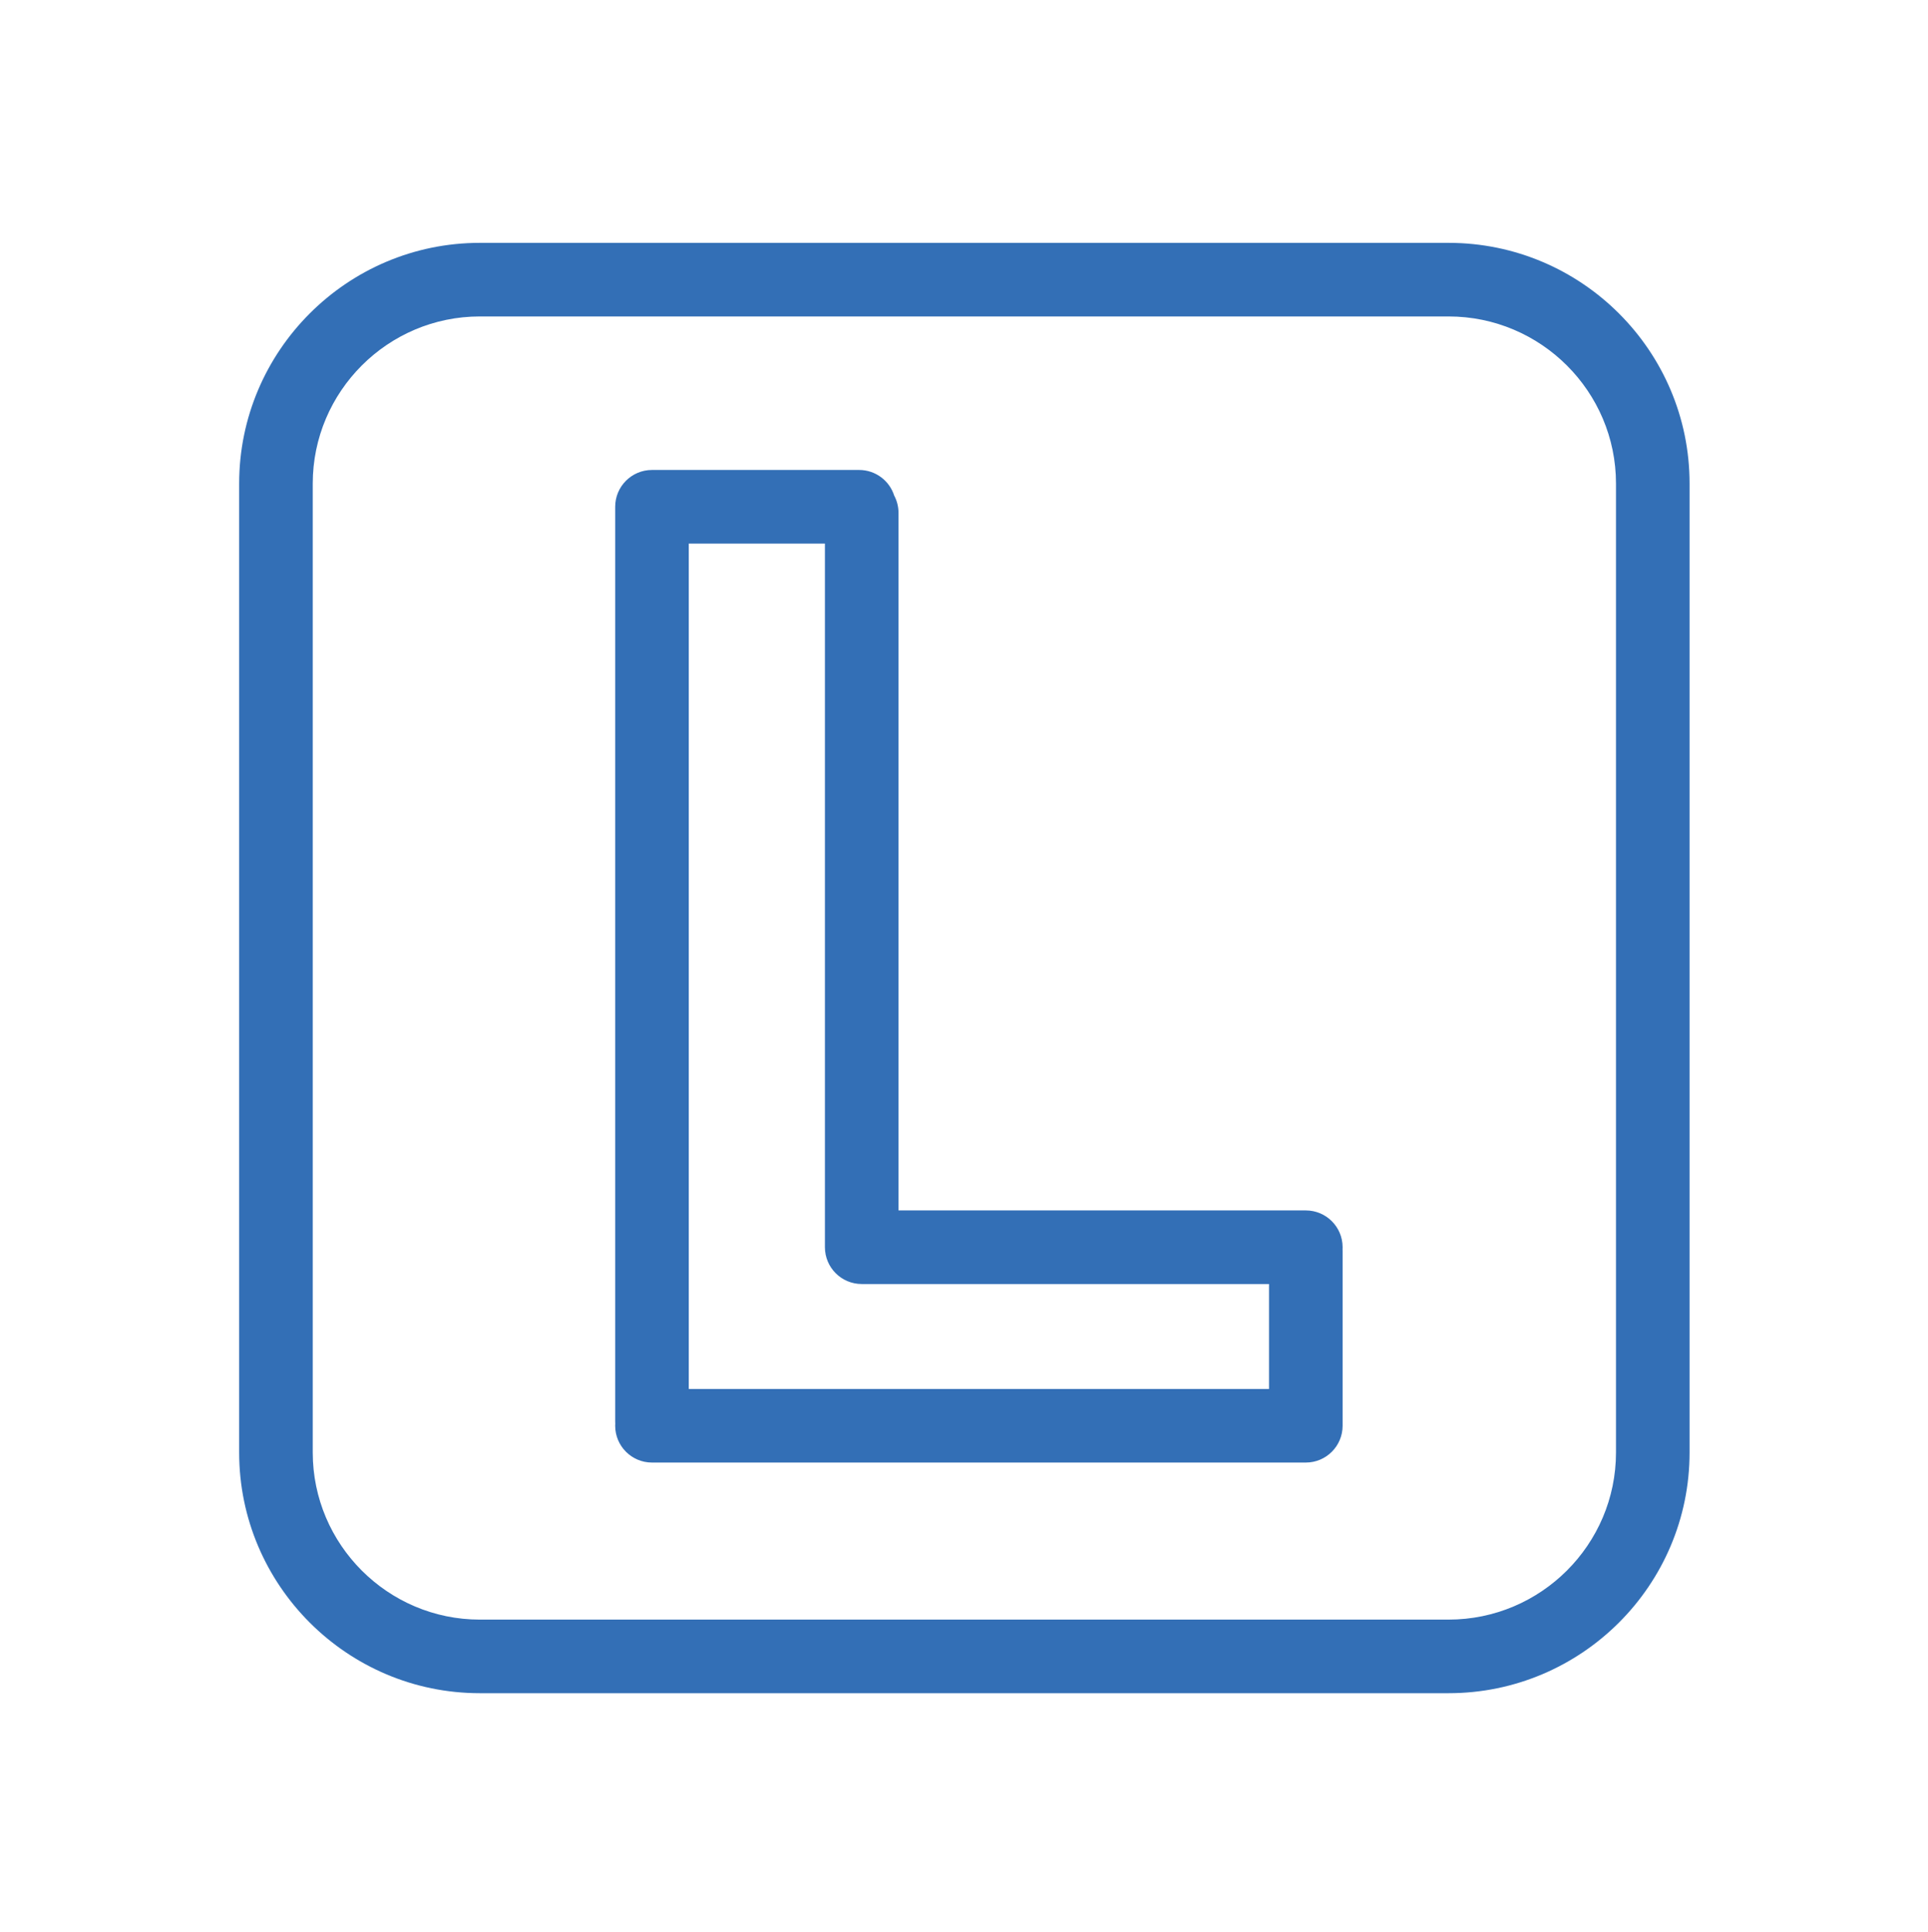 <svg width="524" height="525" viewBox="0 0 524 525" fill="none" xmlns="http://www.w3.org/2000/svg">
<path fill-rule="evenodd" clip-rule="evenodd" d="M65 131.41C65 95.334 94.381 66 130.4 66H393.7C429.808 66 459.2 95.322 459.2 131.41V394.74C459.2 430.828 429.808 460.15 393.7 460.15H130.4C94.381 460.15 65 430.816 65 394.74V131.41ZM130.4 86C105.419 86 85 106.386 85 131.41V394.74C85 419.764 105.419 440.15 130.4 440.15H393.7C418.792 440.15 439.2 419.752 439.2 394.74V131.41C439.2 106.398 418.792 86 393.7 86H130.4ZM167.2 137.72C167.2 137.794 167.201 137.867 167.202 137.94C167.201 138.013 167.2 138.086 167.2 138.16V386.26C167.2 386.463 167.206 386.665 167.218 386.865C167.206 387.065 167.2 387.267 167.2 387.47C167.2 392.993 171.677 397.47 177.2 397.47H354.9C360.423 397.47 364.9 392.993 364.9 387.47V340C364.9 339.824 364.895 339.649 364.886 339.475C364.895 339.301 364.9 339.126 364.9 338.95C364.9 333.427 360.423 328.95 354.9 328.95H244.2V139.38C244.2 137.682 243.777 136.083 243.03 134.683C241.745 130.645 237.964 127.72 233.5 127.72H177.2C171.677 127.72 167.2 132.197 167.2 137.72ZM344.9 348.95H234.2C228.677 348.95 224.2 344.473 224.2 338.95V147.72H187.2V377.47H344.9V348.95Z" fill="#336FB6"/>
</svg>
